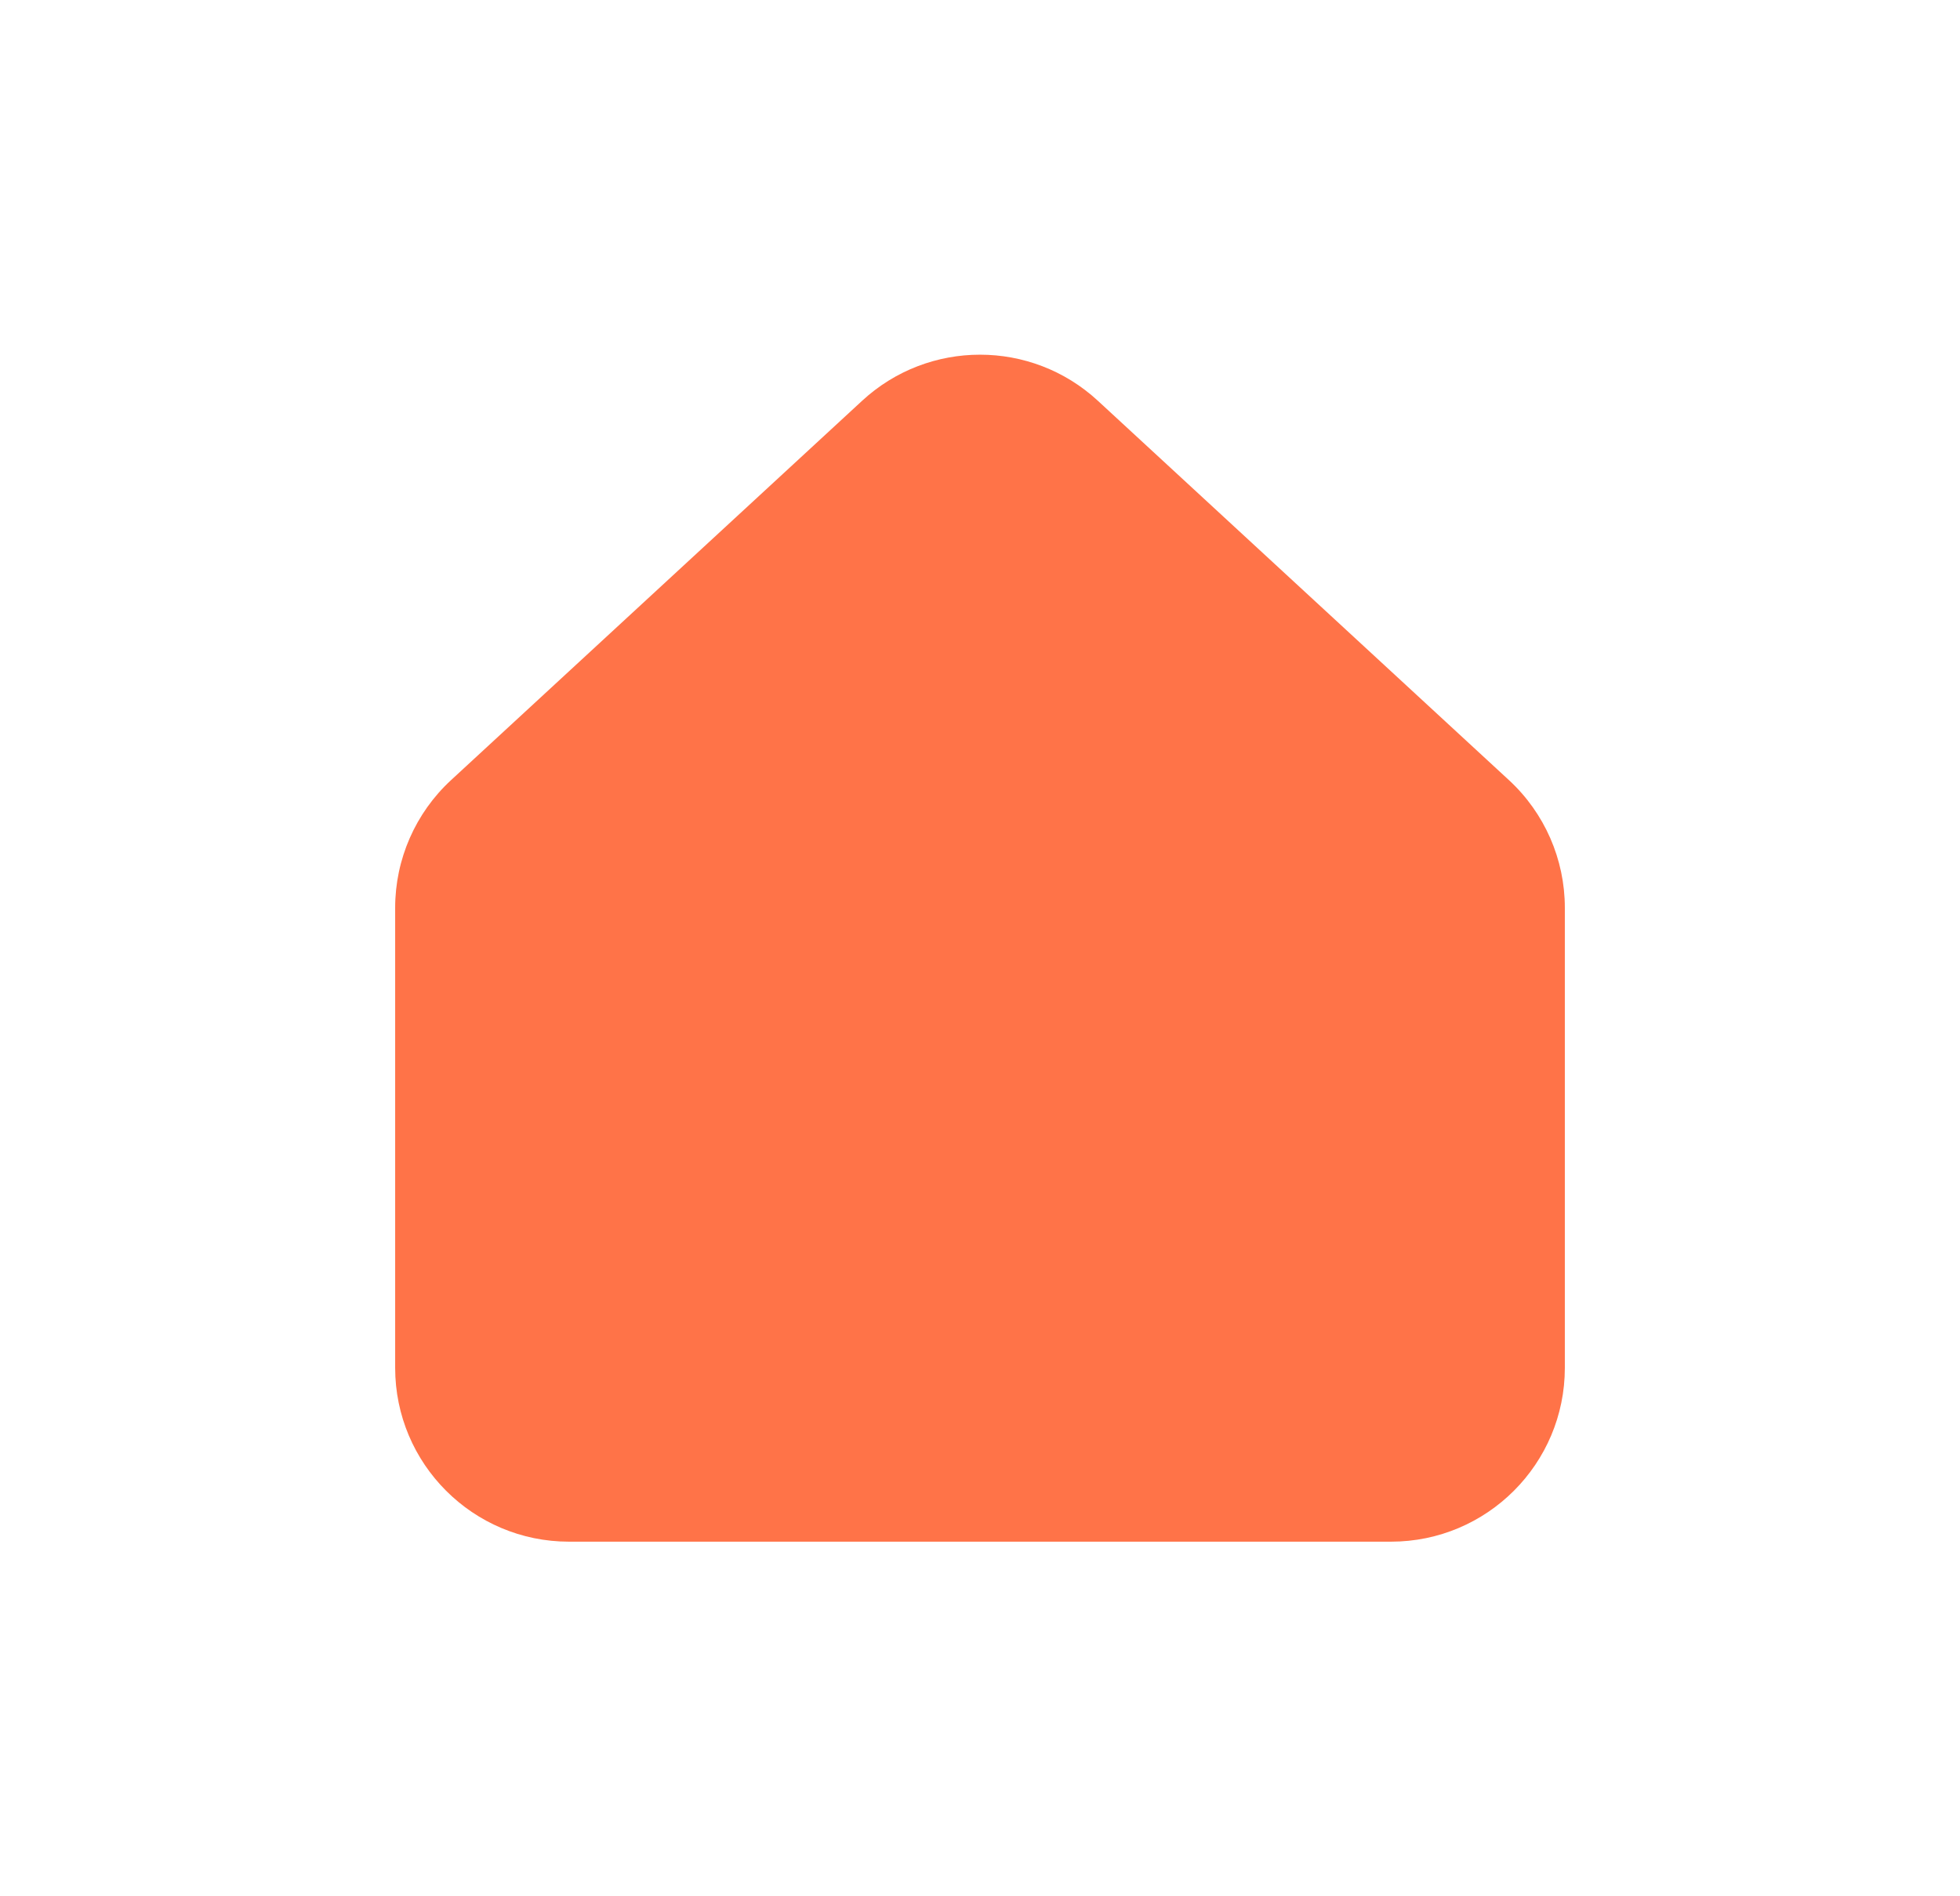 <svg width="31" height="30" viewBox="0 0 31 30" fill="none" xmlns="http://www.w3.org/2000/svg">
<path fill-rule="evenodd" clip-rule="evenodd" d="M13.635 6.341C14.688 5.368 16.312 5.368 17.365 6.341L23.865 12.341C24.429 12.861 24.75 13.594 24.75 14.361V21.64C24.75 23.158 23.519 24.39 22 24.39H9C7.481 24.39 6.25 23.158 6.25 21.64V14.361C6.25 13.594 6.571 12.861 7.135 12.341L13.635 6.341Z" fill="#FF7348"/>
</svg>
